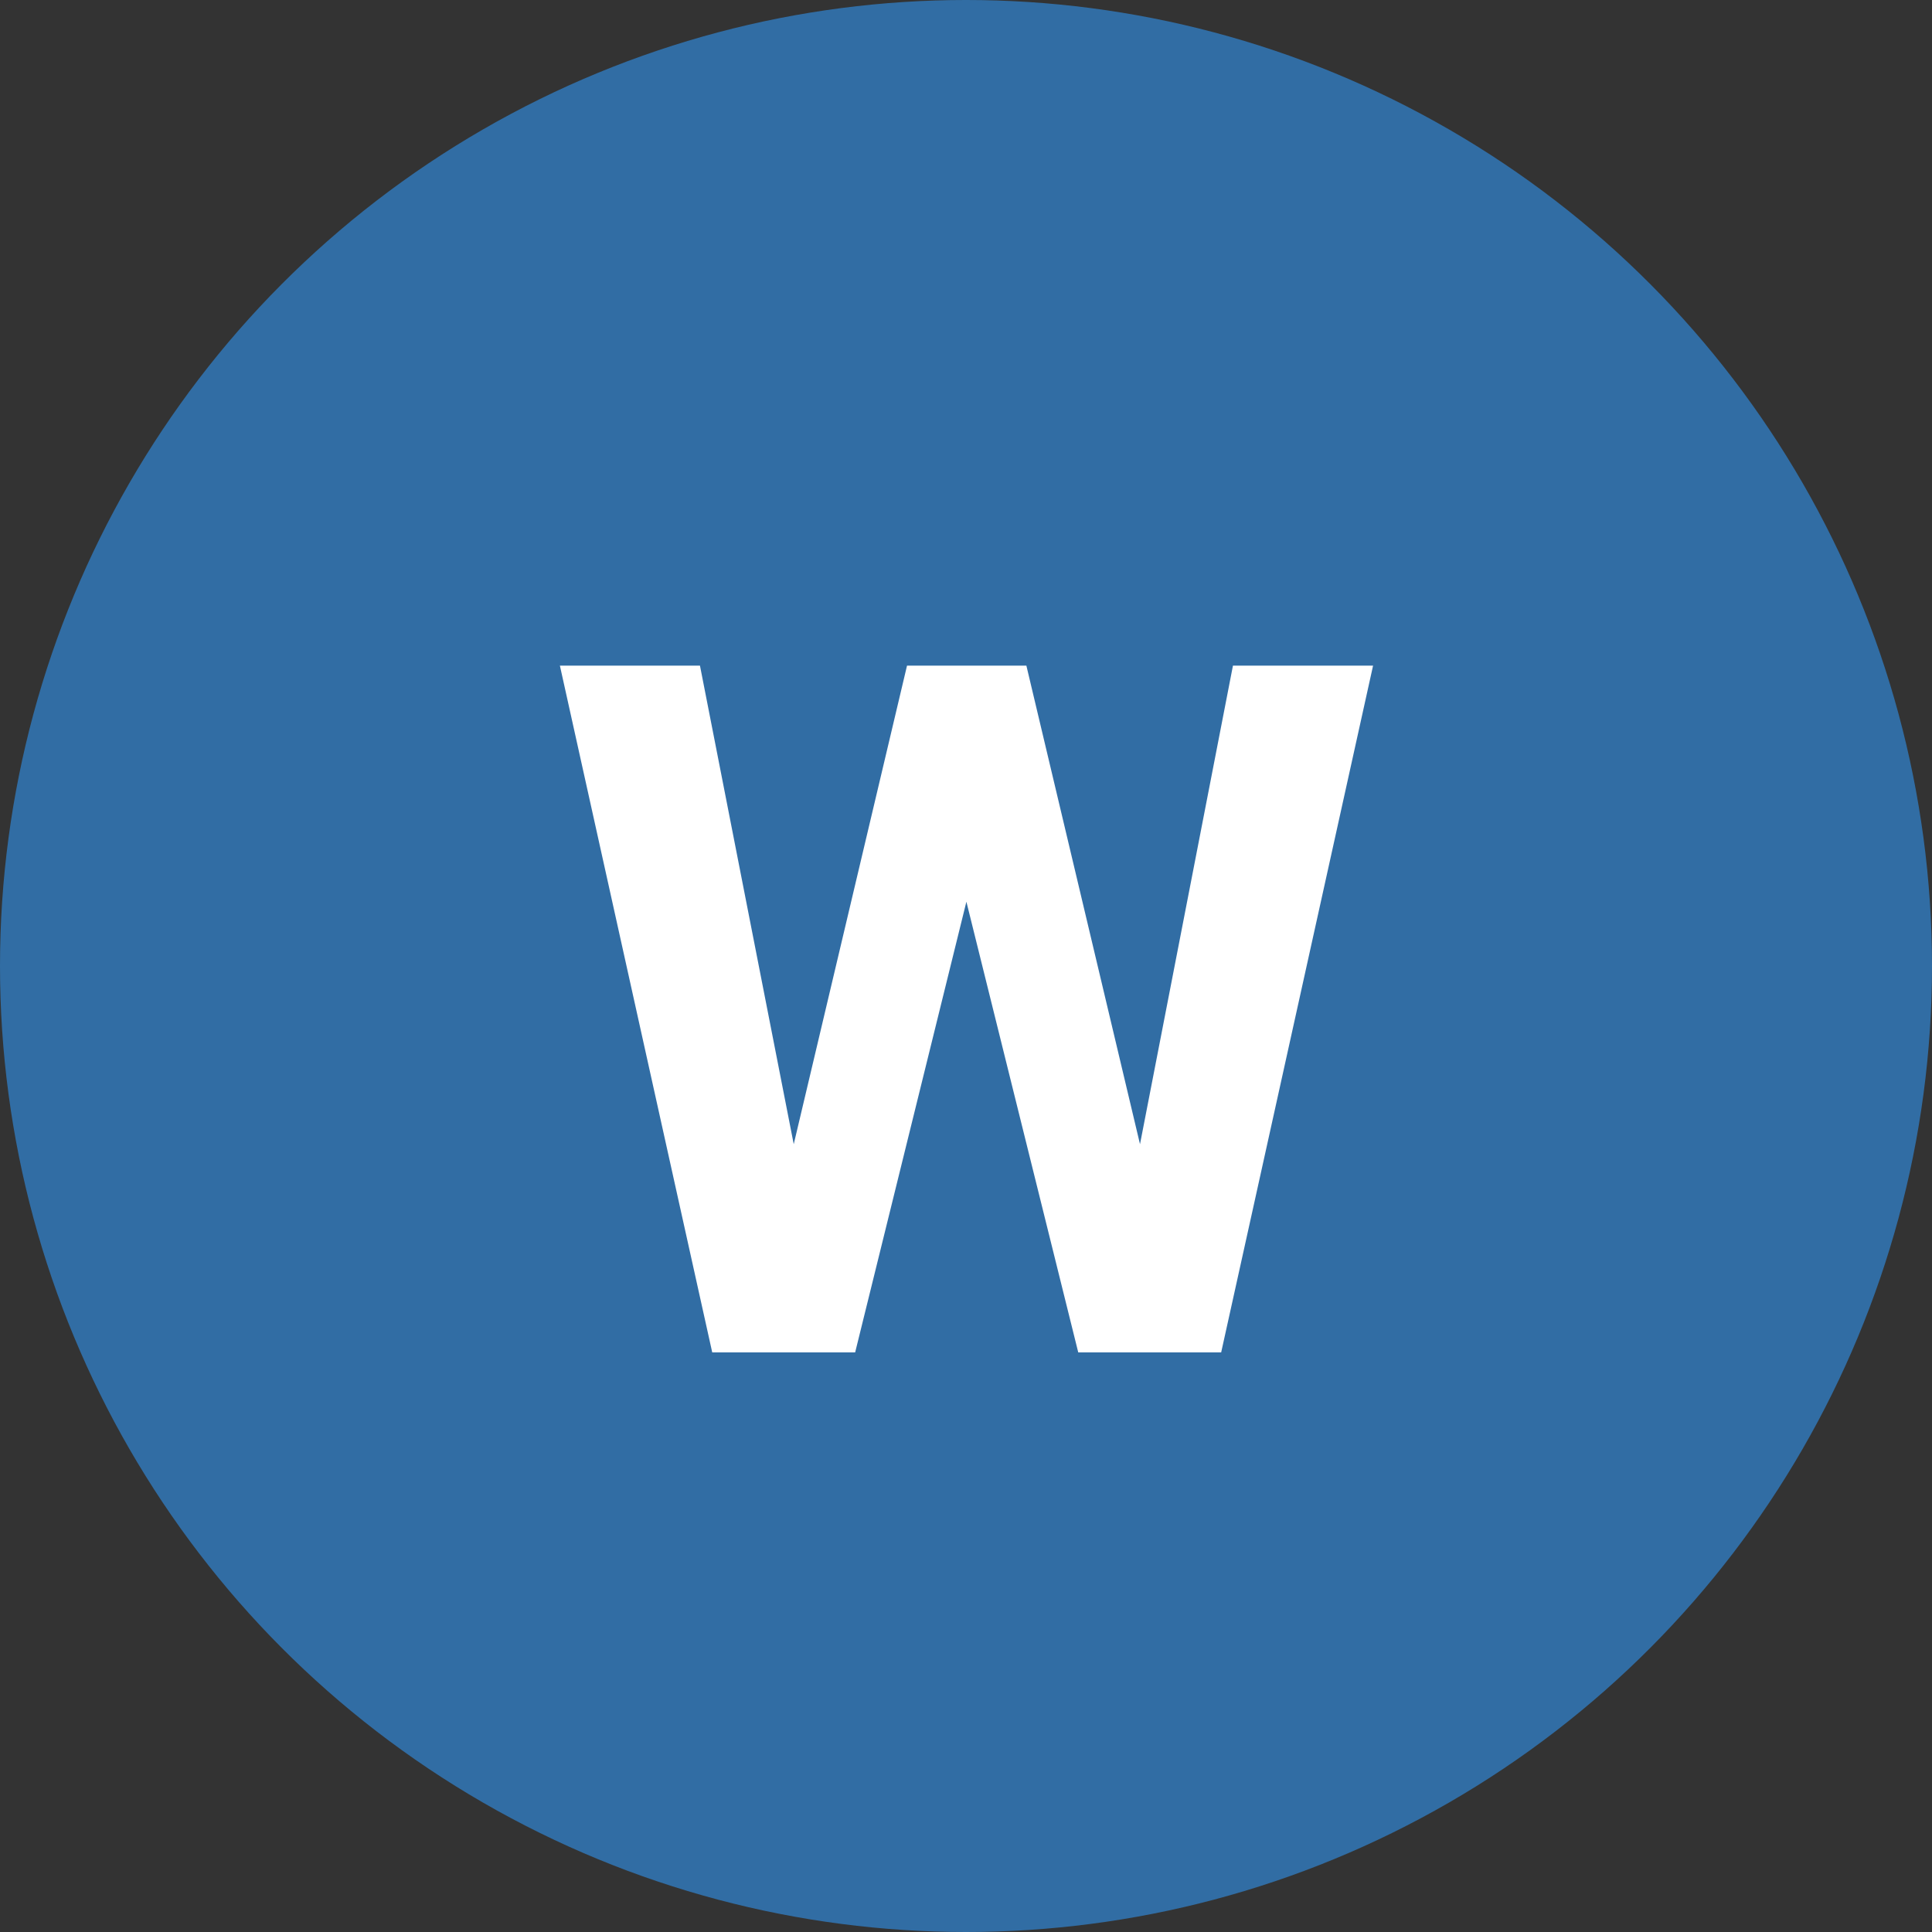 <svg width="40" height="40" viewBox="0 0 40 40" fill="none" xmlns="http://www.w3.org/2000/svg">
<rect x="0" y="0" width="40" height="40" fill="#333333" stroke="none"/>
<circle cx="20" cy="20" r="20" fill="#316DA4"/>
<path d="M15.947 25.744L18.779 13.781H20.361L20.723 15.773L17.705 28H16.006L15.947 25.744ZM14.492 13.781L16.836 25.744L16.641 28H14.746L11.592 13.781H14.492ZM23.213 25.695L25.527 13.781H28.428L25.283 28H23.389L23.213 25.695ZM21.25 13.781L24.102 25.793L24.023 28H22.324L19.287 15.764L19.678 13.781H21.25Z" fill="white"/>
</svg>
